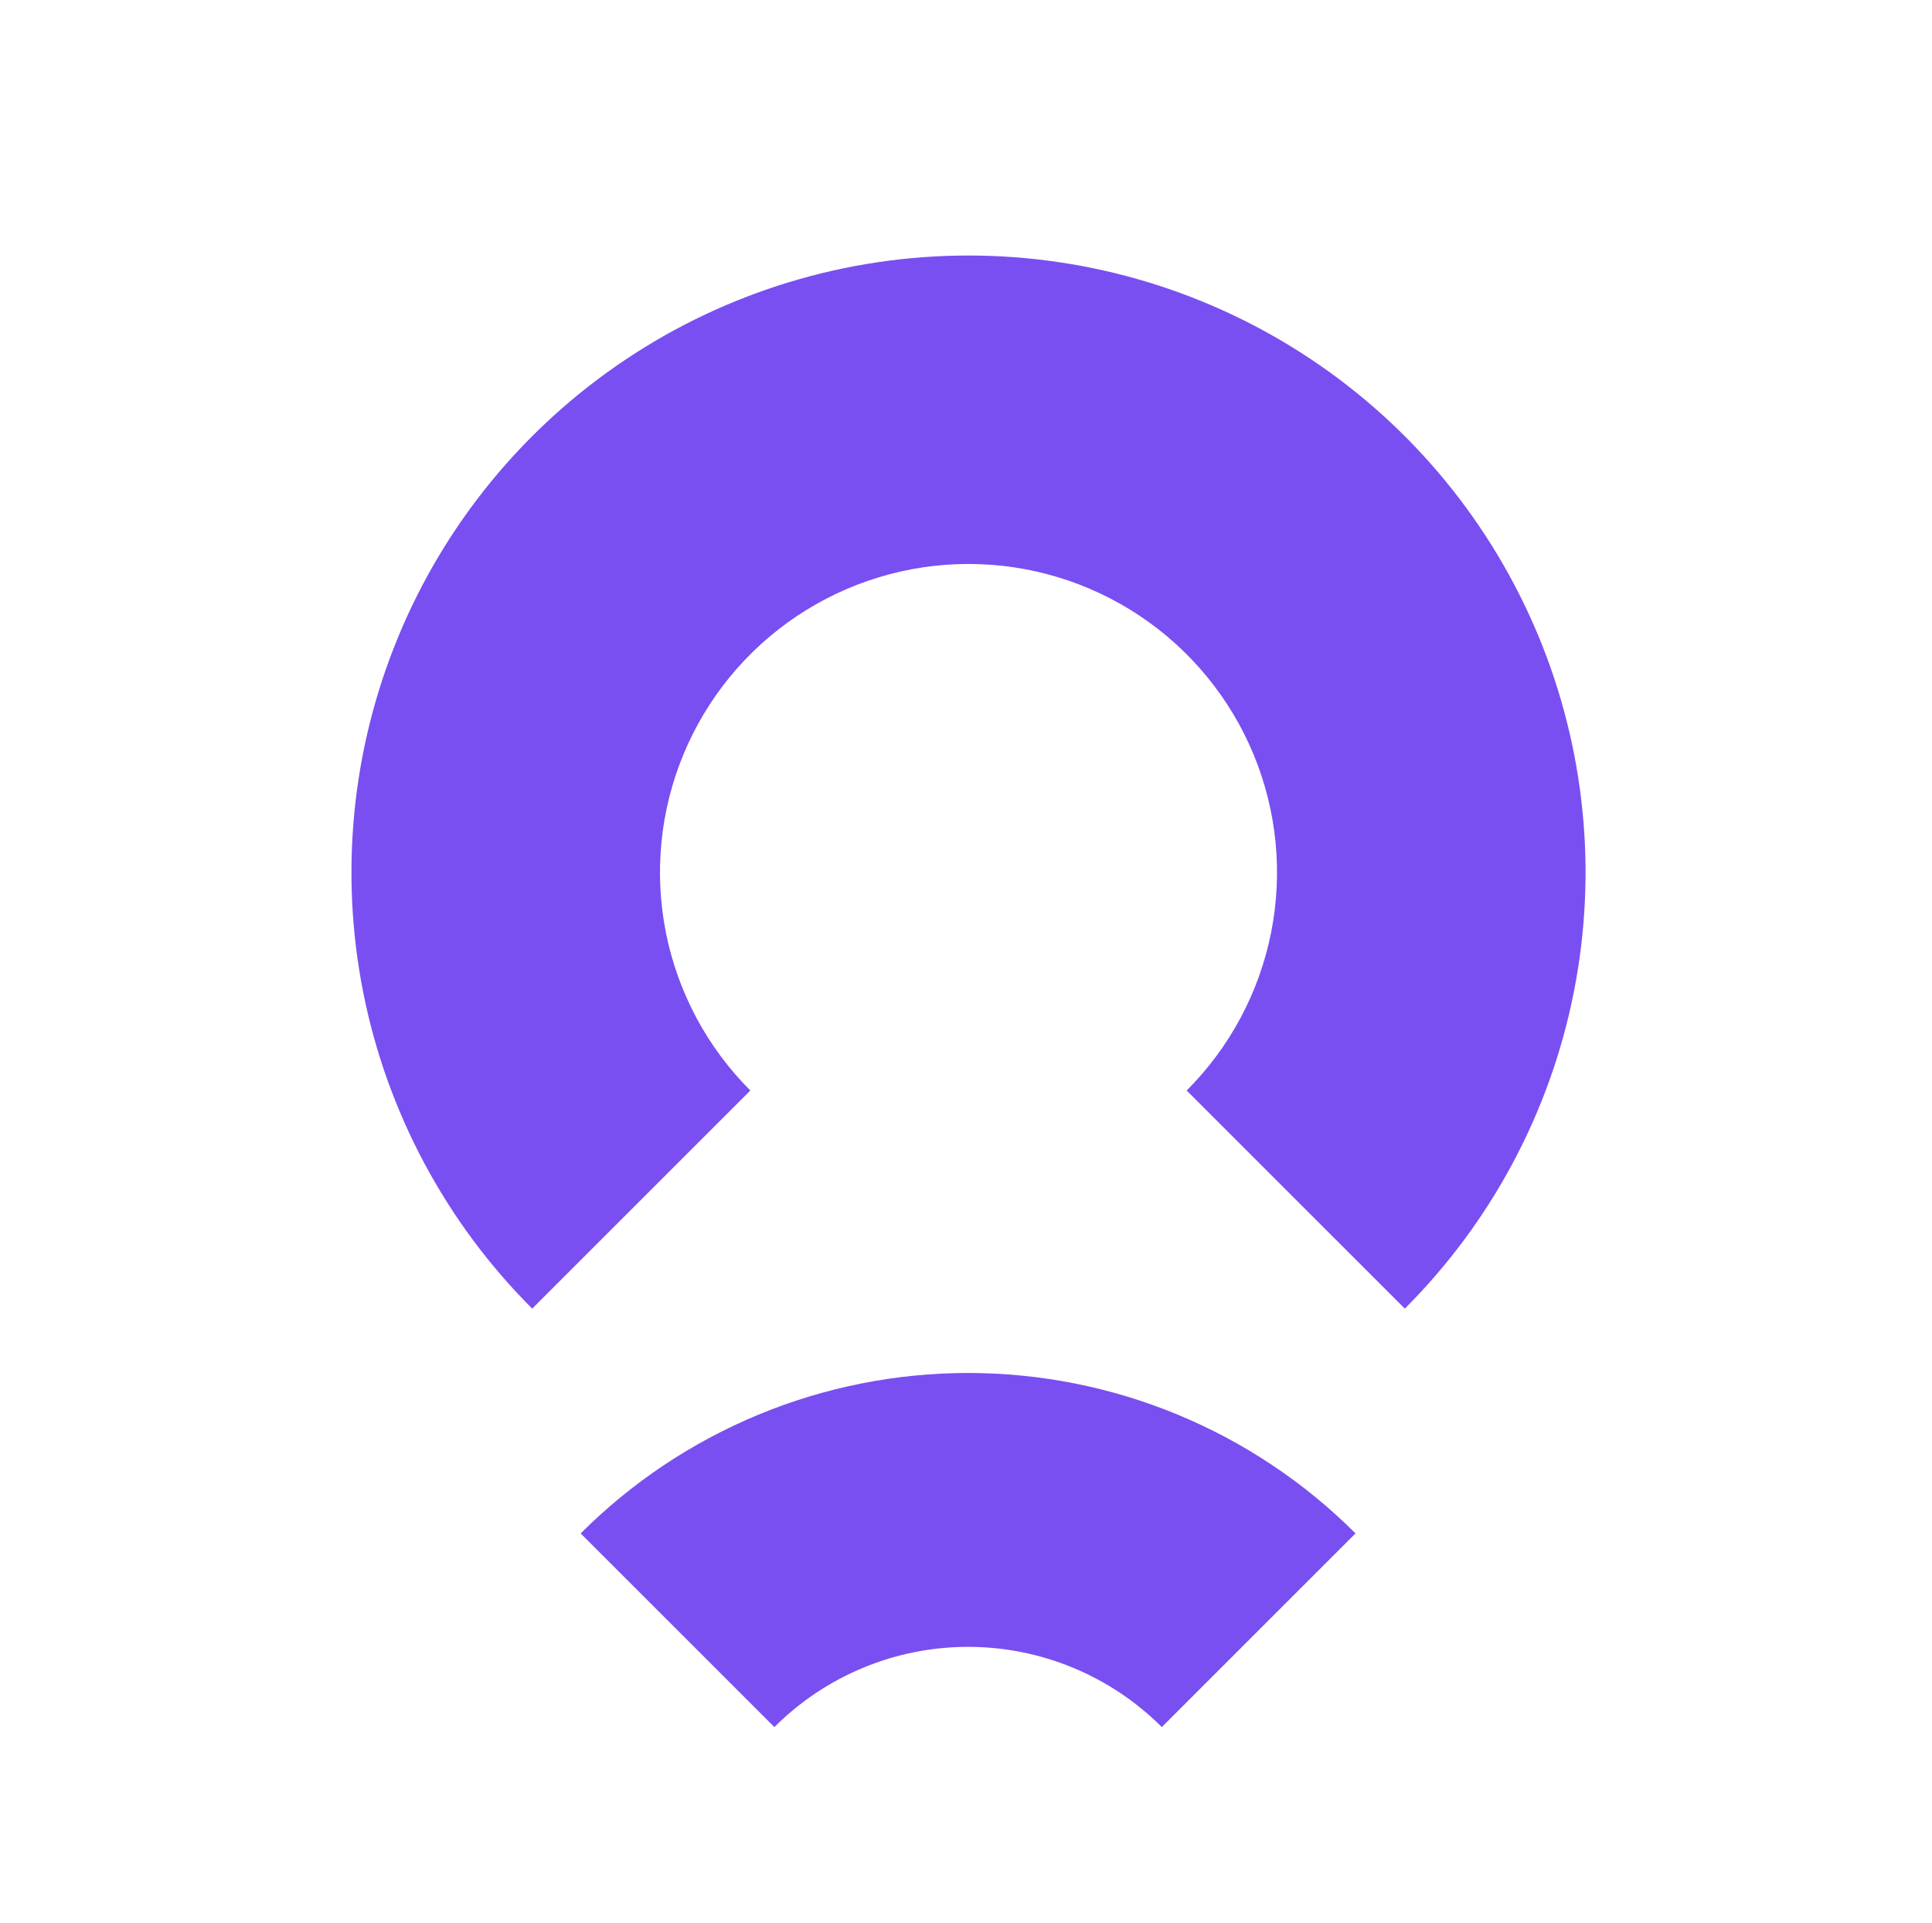 <svg width="225" height="224" viewBox="0 0 225 224" fill="none" xmlns="http://www.w3.org/2000/svg">
<path fill-rule="evenodd" clip-rule="evenodd" d="M77.551 108.636C78.937 115.606 82.359 122.008 87.384 127.033L61.977 152.44C51.927 142.39 45.083 129.586 42.31 115.646C39.538 101.706 40.961 87.257 46.4 74.126C51.839 60.996 61.05 49.772 72.867 41.876C84.684 33.98 98.578 29.765 112.791 29.765C127.004 29.765 140.898 33.98 152.715 41.876C164.533 49.772 173.743 60.996 179.182 74.126C184.621 87.257 186.044 101.706 183.272 115.646C180.499 129.586 173.655 142.39 163.605 152.44L138.198 127.033C143.223 122.008 146.645 115.606 148.031 108.636C149.418 101.666 148.706 94.442 145.987 87.876C143.267 81.311 138.662 75.699 132.753 71.751C126.844 67.803 119.898 65.696 112.791 65.696C105.684 65.696 98.738 67.803 92.829 71.751C86.92 75.699 82.315 81.311 79.596 87.876C76.876 94.442 76.164 101.666 77.551 108.636Z" fill="#794FF1"/>
<path fill-rule="evenodd" clip-rule="evenodd" d="M90.185 201.187C93.147 198.224 96.664 195.874 100.535 194.271C104.406 192.667 108.554 191.842 112.744 191.842C116.934 191.842 121.082 192.667 124.953 194.271C128.824 195.874 132.341 198.224 135.304 201.187L157.863 178.627C151.938 172.702 144.904 168.002 137.162 164.795C129.421 161.588 121.123 159.938 112.744 159.938C104.365 159.938 96.067 161.588 88.326 164.795C80.584 168.002 73.55 172.702 67.625 178.627L90.185 201.187Z" fill="#794FF1"/>
</svg>
